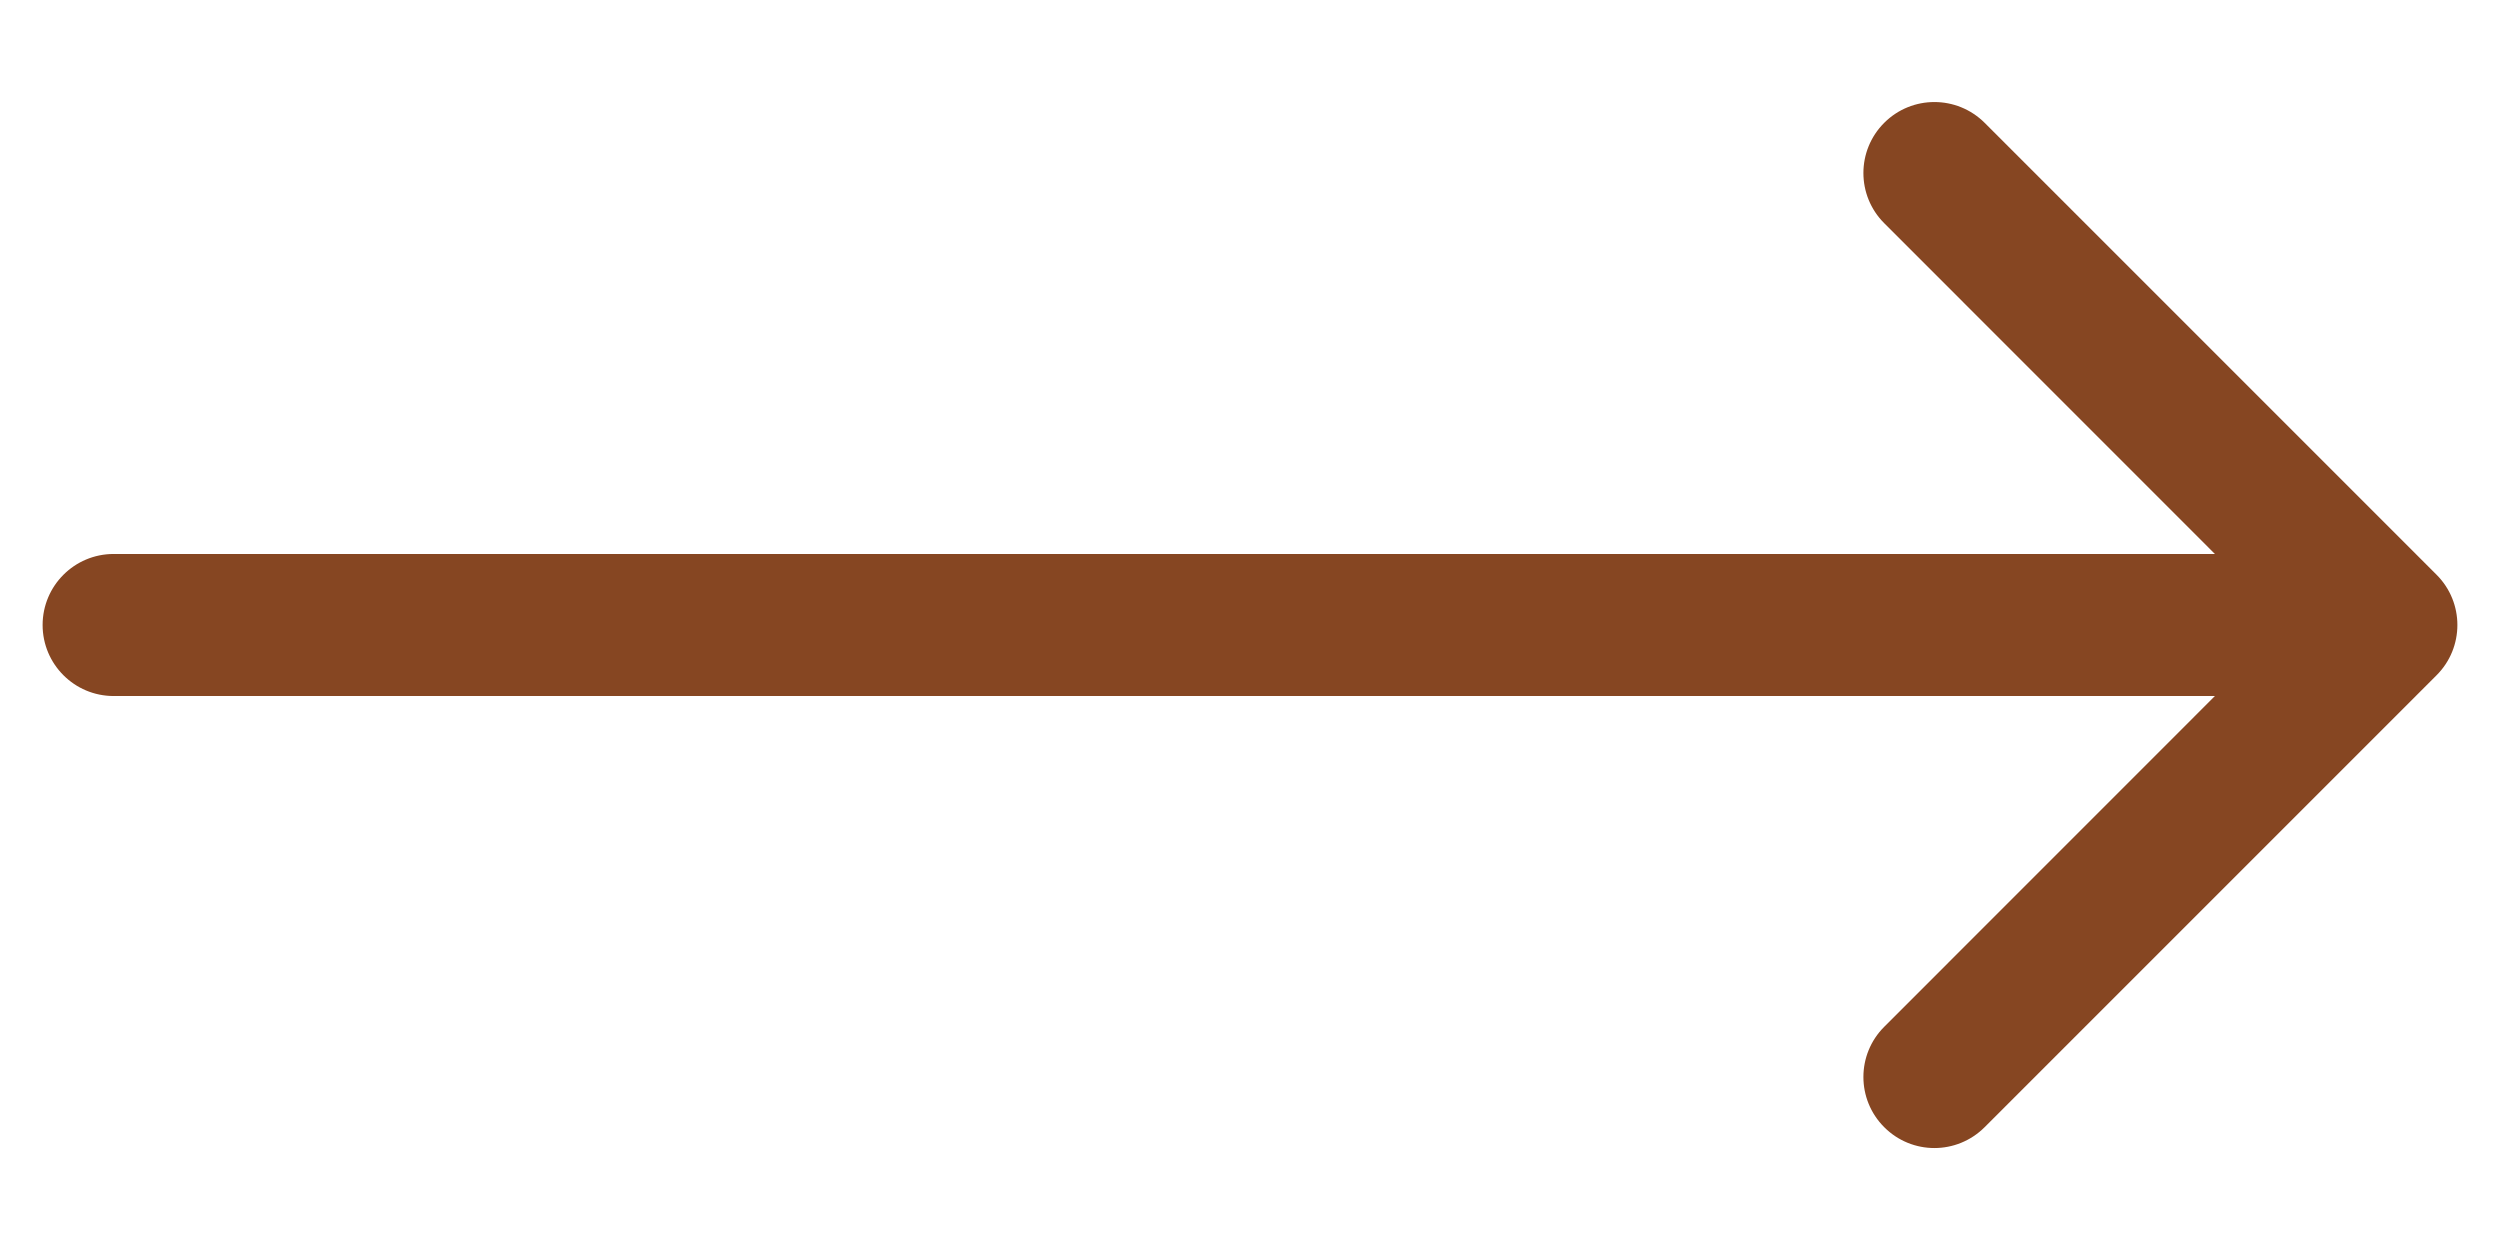<svg width="22" height="11" viewBox="0 0 22 11" fill="none" xmlns="http://www.w3.org/2000/svg">
<path d="M1 4.875C0.655 4.875 0.375 5.155 0.375 5.5C0.375 5.845 0.655 6.125 1 6.125V4.875ZM21.442 5.942C21.686 5.698 21.686 5.302 21.442 5.058L17.465 1.081C17.22 0.837 16.825 0.837 16.581 1.081C16.337 1.325 16.337 1.72 16.581 1.964L20.116 5.5L16.581 9.036C16.337 9.28 16.337 9.675 16.581 9.919C16.825 10.164 17.22 10.164 17.465 9.919L21.442 5.942ZM1 6.125H21V4.875H1V6.125Z" fill="#864622"/>
</svg>
